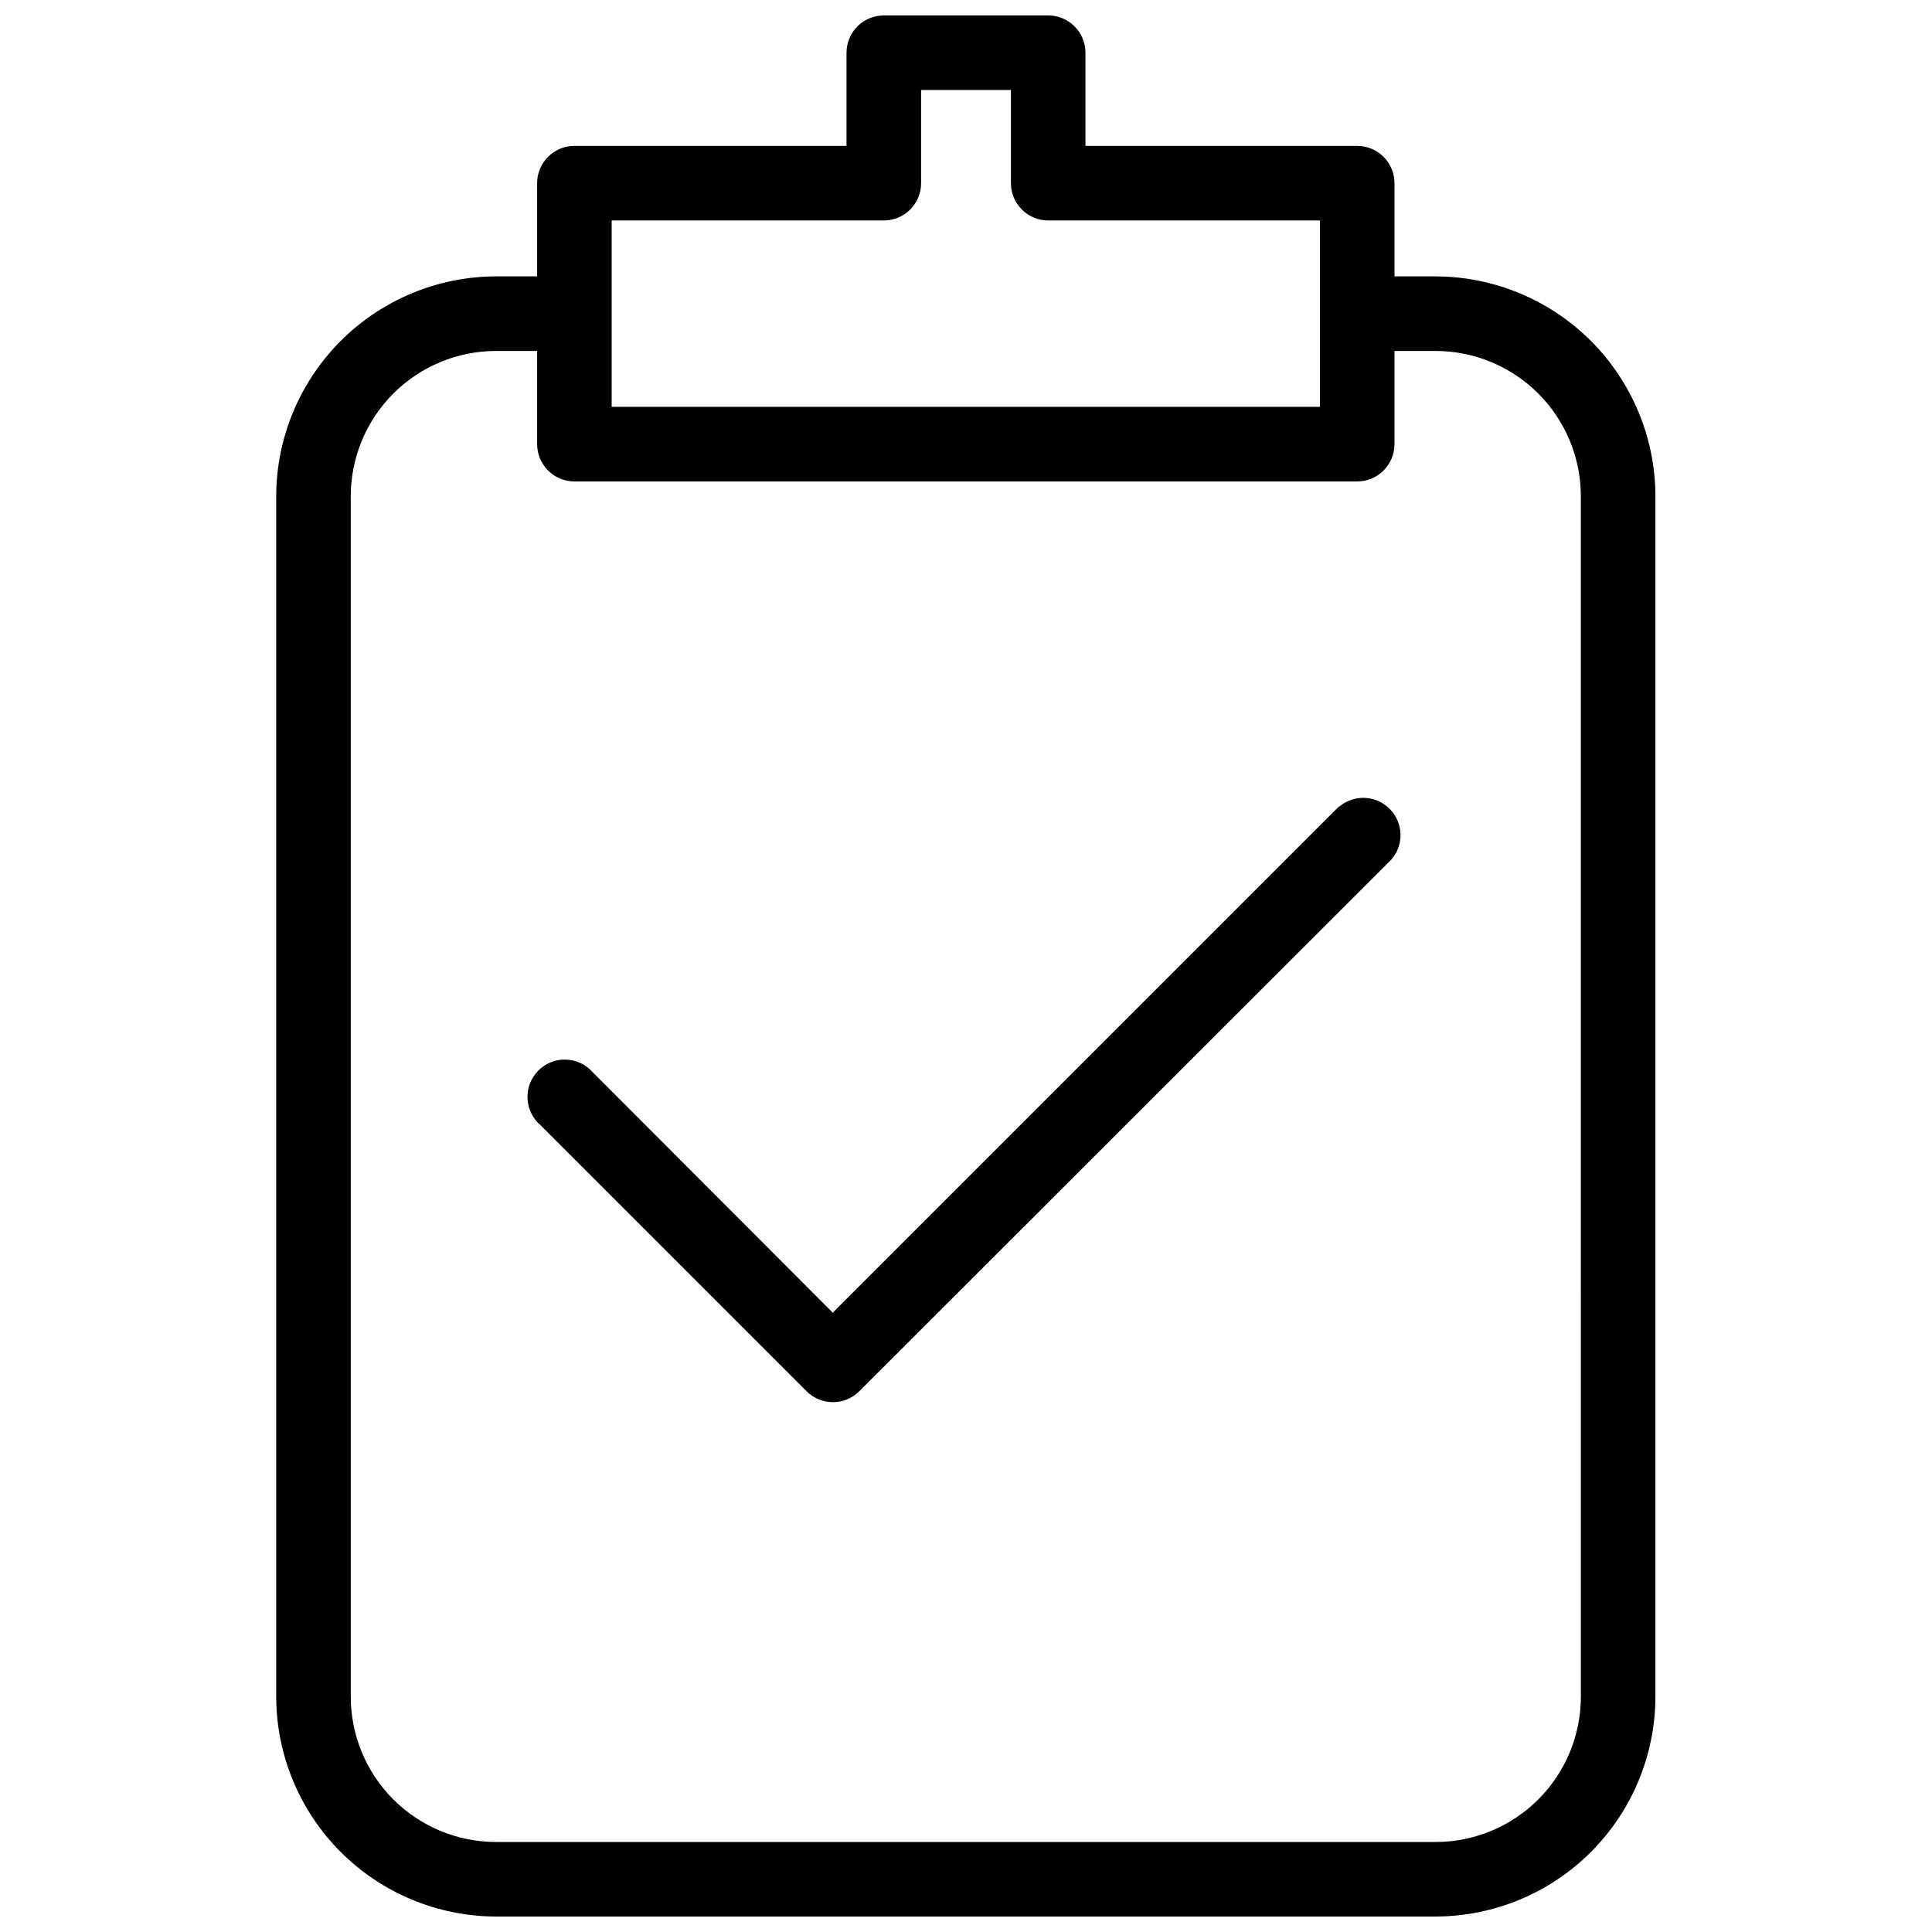 <?xml version="1.0" encoding="UTF-8"?>
<!-- Uploaded to: SVG Repo, www.svgrepo.com, Generator: SVG Repo Mixer Tools -->
<svg width="800px" height="800px" version="1.1" viewBox="144 144 512 512" xmlns="http://www.w3.org/2000/svg">
 <defs>
  <clipPath id="a">
   <path d="m217 148.09h366v503.81h-366z"/>
  </clipPath>
 </defs>
 <g clip-path="url(#a)">
  <path d="m524.52 217.24h-10.965v-24.695c0-2.621-1.043-5.133-2.894-6.984-1.852-1.852-4.367-2.894-6.984-2.894h-72.016v-24.695c0-2.621-1.043-5.133-2.894-6.984-1.852-1.855-4.363-2.894-6.984-2.894h-43.566c-5.453 0-9.879 4.422-9.879 9.879v24.695h-72.113c-5.453 0-9.879 4.422-9.879 9.879v24.695h-10.863c-15.453 0.027-30.262 6.176-41.188 17.102-10.922 10.926-17.07 25.734-17.098 41.184v318.09c0.027 15.449 6.176 30.258 17.098 41.184 10.926 10.922 25.734 17.074 41.188 17.098h249.04c15.434-0.051 30.215-6.211 41.121-17.133 10.902-10.922 17.035-25.719 17.062-41.148v-318.09c-0.027-15.434-6.16-30.227-17.062-41.148-10.906-10.922-25.688-17.082-41.121-17.137zm-146.3-14.816c2.621 0 5.133-1.039 6.988-2.894 1.852-1.852 2.891-4.363 2.891-6.984v-24.695h23.809v24.695c0 2.621 1.039 5.133 2.894 6.984 1.852 1.855 4.363 2.894 6.984 2.894h72.016v49.395h-187.7v-49.395zm184.73 391.2c0 10.215-4.059 20.016-11.281 27.242-7.227 7.223-17.027 11.281-27.246 11.281h-248.94c-10.219 0-20.02-4.059-27.246-11.281-7.223-7.227-11.281-17.027-11.281-27.242v-318.09c0-10.219 4.059-20.016 11.281-27.242 7.227-7.227 17.027-11.285 27.246-11.285h10.863v24.699c0 2.617 1.043 5.133 2.894 6.984 1.852 1.852 4.367 2.894 6.984 2.894h207.45c2.617 0 5.133-1.043 6.984-2.894 1.852-1.852 2.894-4.367 2.894-6.984v-24.699h10.867-0.004c10.219 0 20.02 4.059 27.246 11.285 7.223 7.227 11.281 17.023 11.281 27.242z"/>
 </g>
 <path d="m498.84 357.72-134.15 134.15-63.52-63.621c-1.793-2.09-4.371-3.34-7.125-3.445-2.75-0.105-5.418 0.941-7.363 2.887-1.949 1.945-2.992 4.617-2.887 7.367 0.105 2.75 1.355 5.332 3.445 7.121l70.535 70.535h-0.004c3.856 3.828 10.078 3.828 13.93 0l141.07-140.97c3.359-3.918 3.133-9.762-0.516-13.41-3.648-3.648-9.492-3.875-13.41-0.52z"/>
</svg>